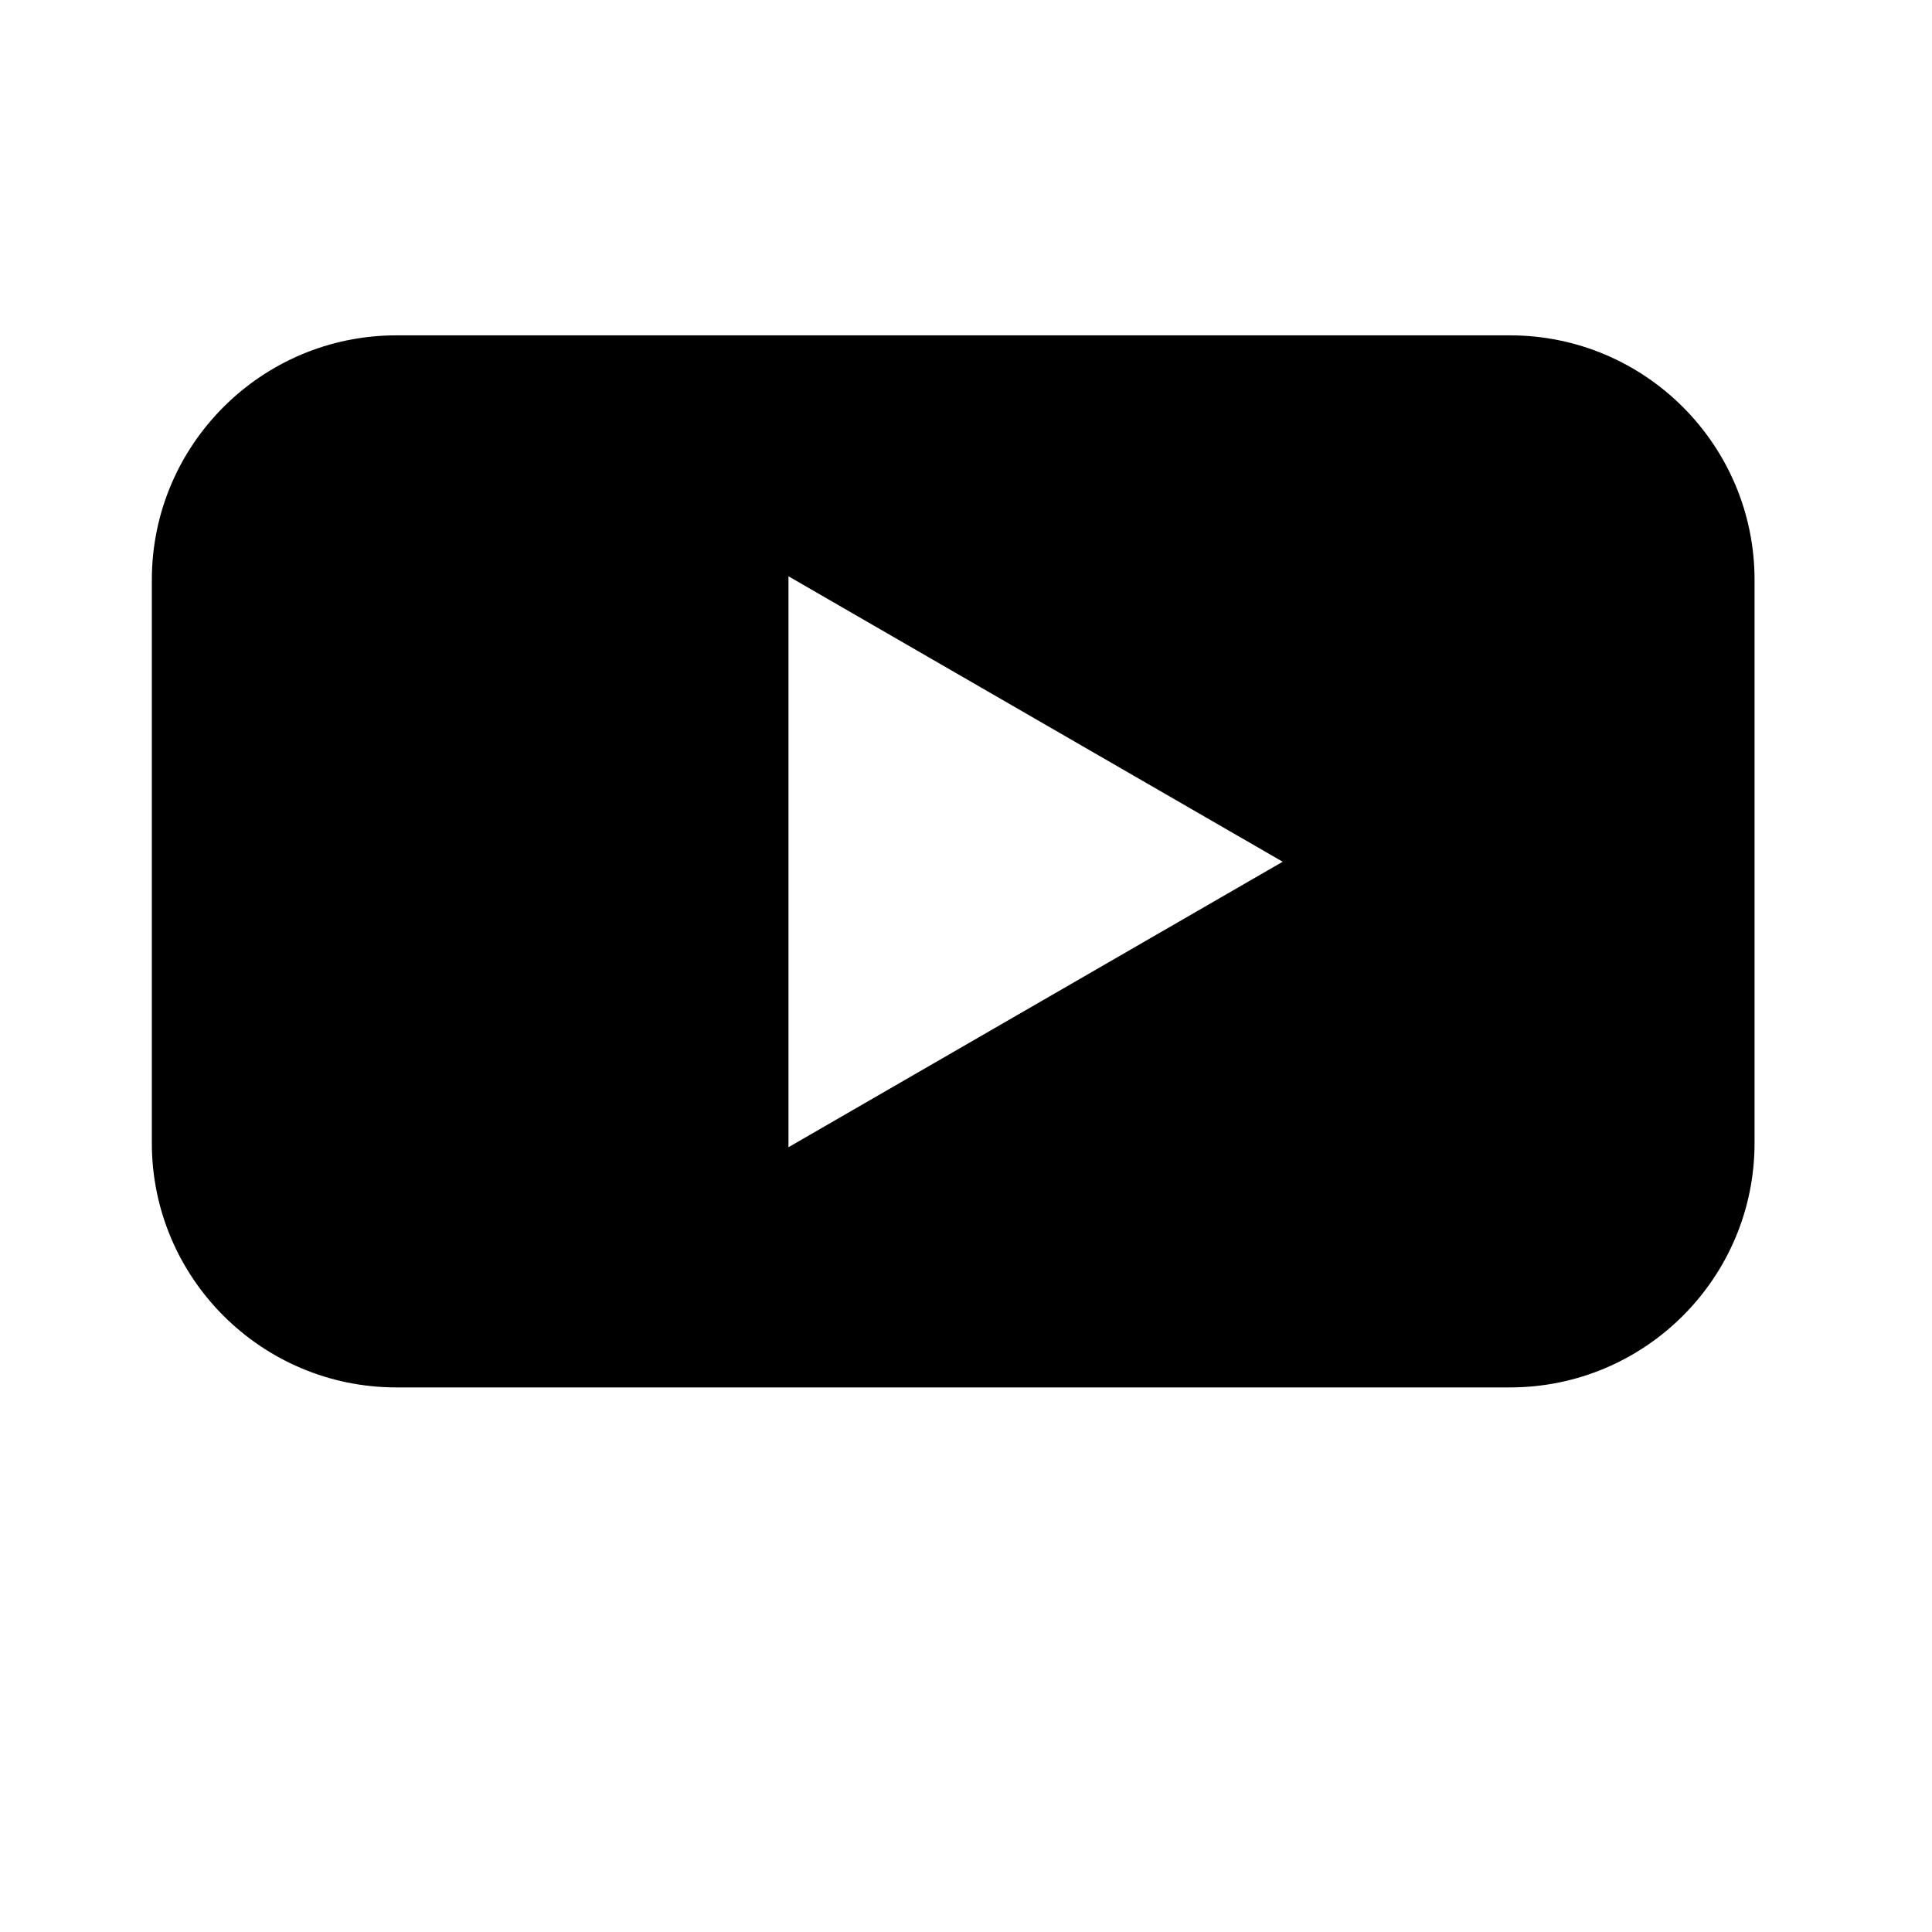 <svg xmlns="http://www.w3.org/2000/svg" xmlns:xlink="http://www.w3.org/1999/xlink" width="100" zoomAndPan="magnify" viewBox="0 0 75.12 83.04" height="100" preserveAspectRatio="xMidYMid meet" version="1.0"><defs><clipPath id="fe77b1cc28"><path d="M 2.539 14.414 L 71.48 14.414 L 71.48 59.633 L 2.539 59.633 Z M 2.539 14.414 " clip-rule="nonzero"/></clipPath></defs><g clip-path="url(#fe77b1cc28)"><path fill="#000000" d="M 60.941 14.414 L 13.078 14.414 C 7.277 14.414 2.566 19.125 2.566 24.922 L 2.566 49.129 C 2.566 54.926 7.277 59.633 13.078 59.633 L 60.941 59.633 C 66.742 59.633 71.453 54.926 71.453 49.129 L 71.453 24.922 C 71.453 19.125 66.742 14.414 60.941 14.414 Z M 29.93 49.293 L 29.93 24.77 L 51.172 37.039 L 29.93 49.309 Z M 29.93 49.293 " fill-opacity="1" fill-rule="nonzero"/></g></svg>